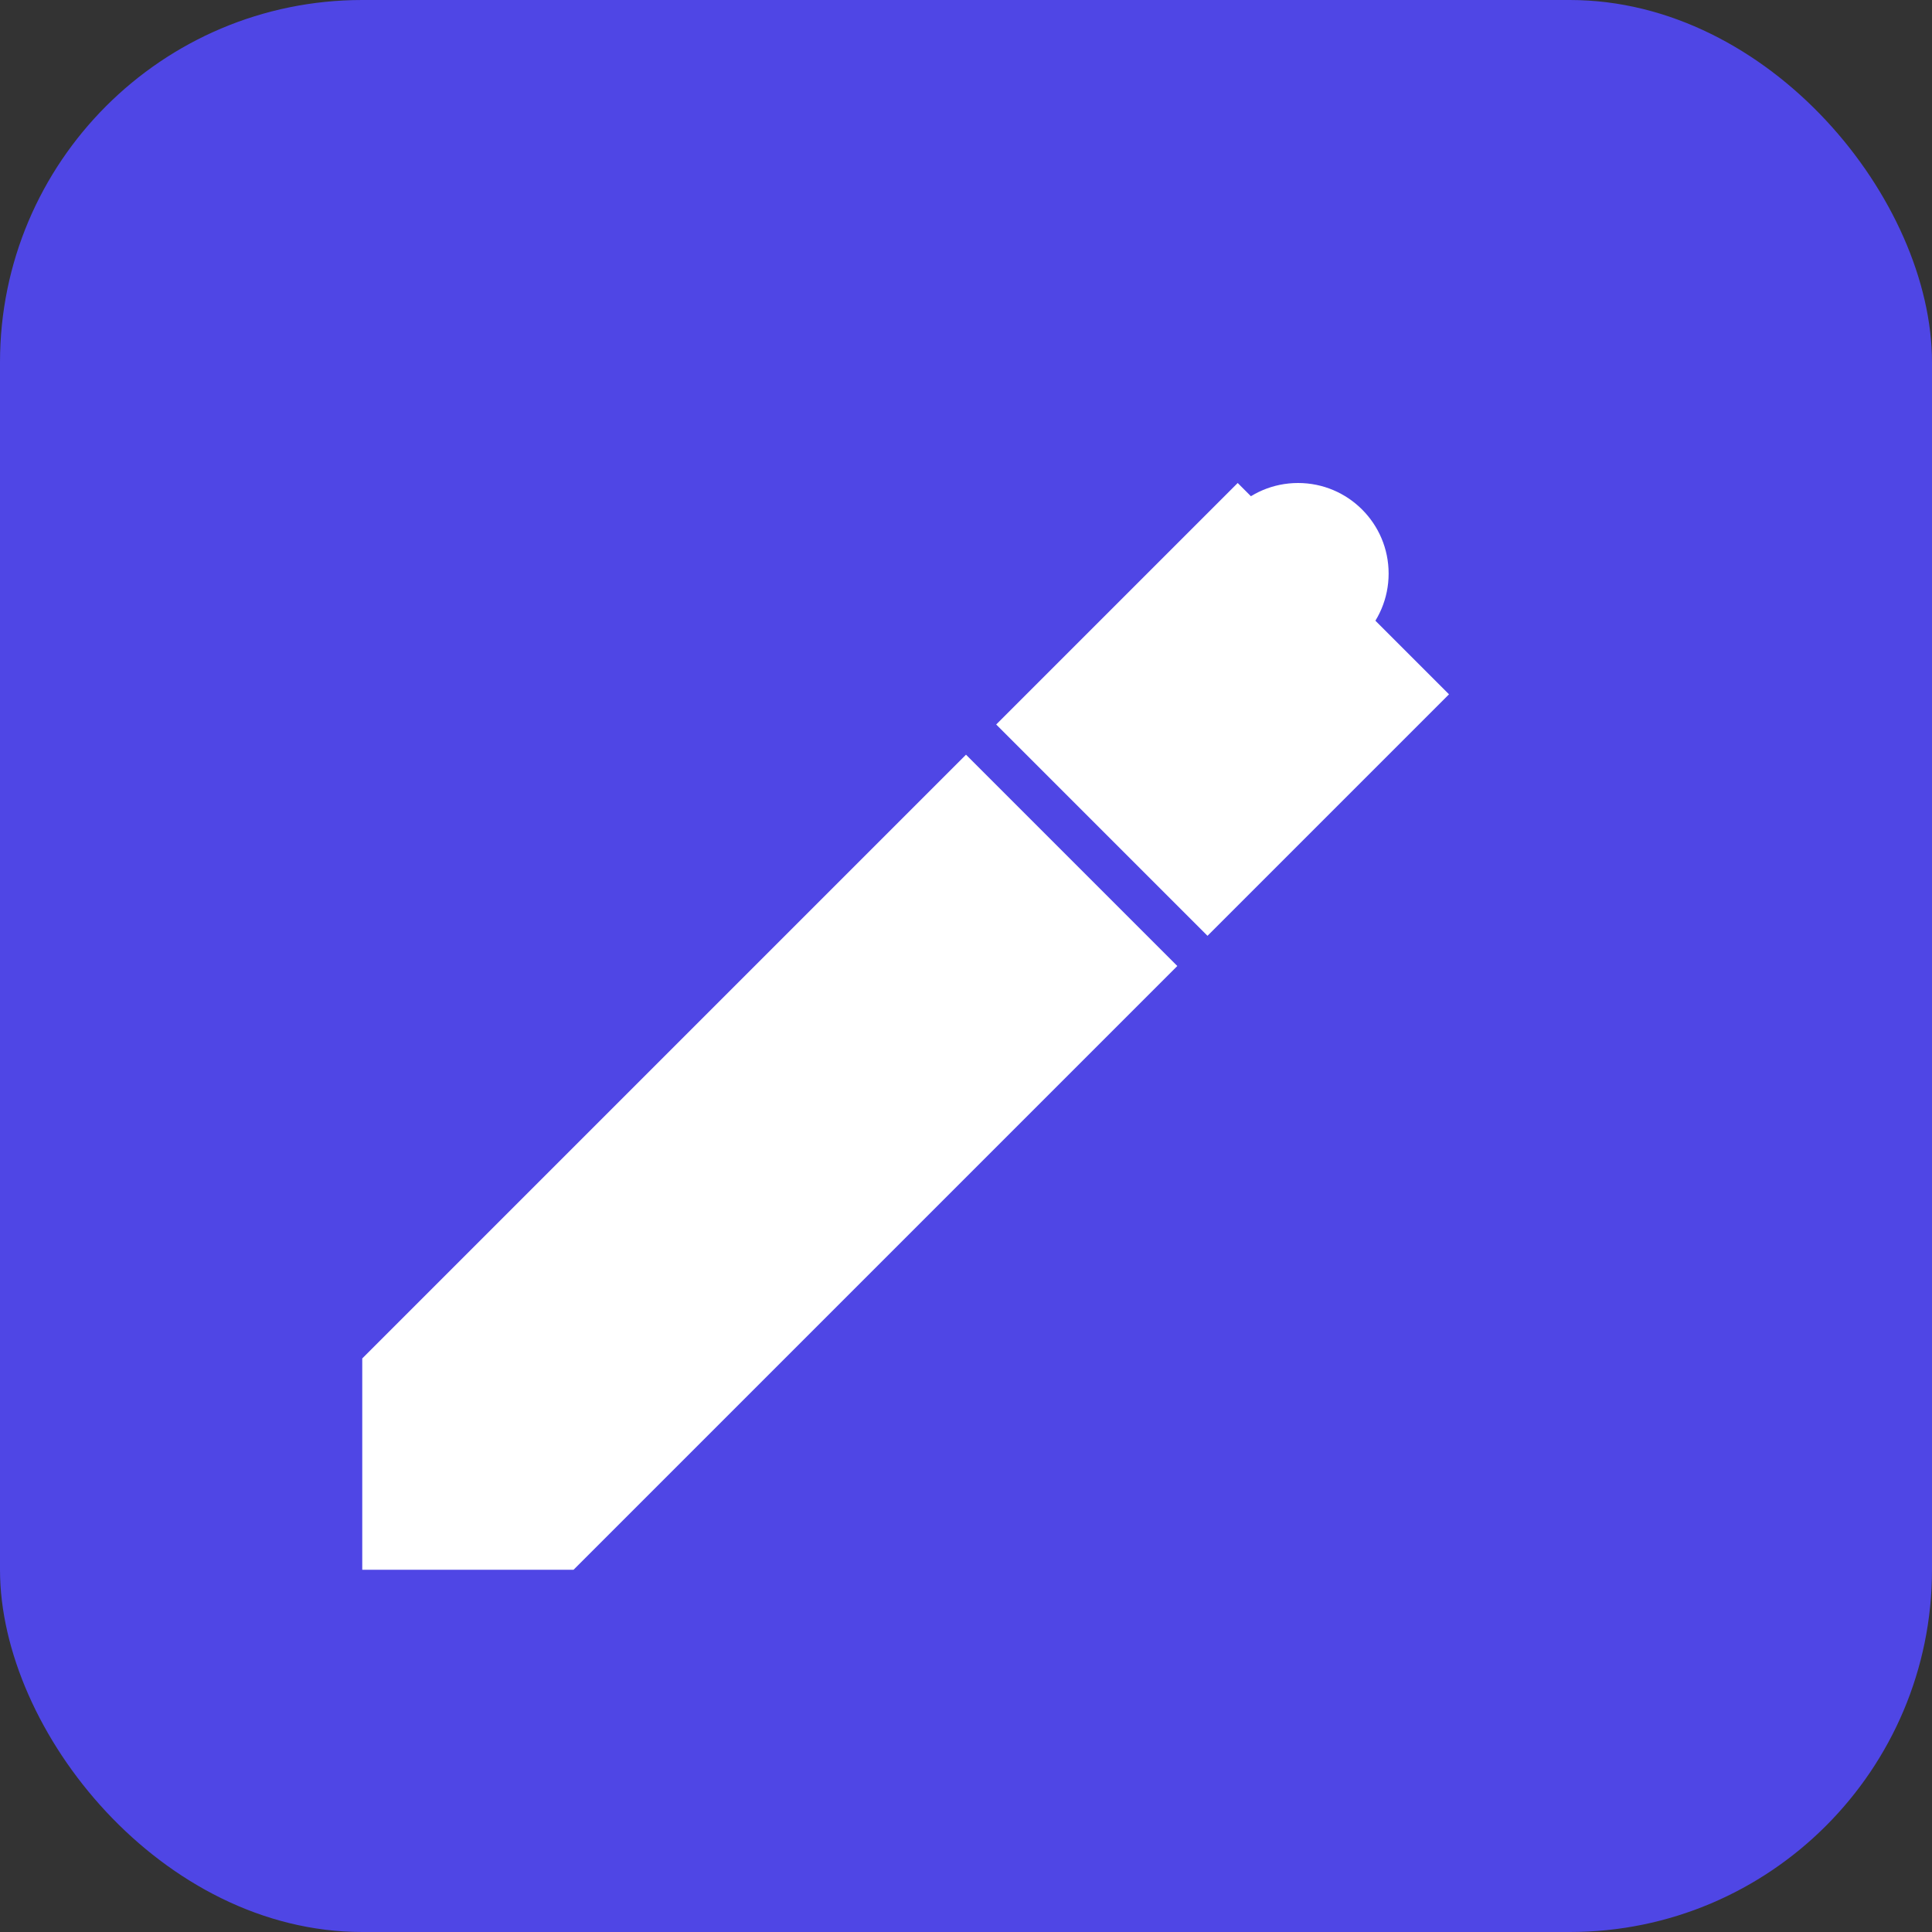 <svg xmlns="http://www.w3.org/2000/svg" width="32" height="32" viewBox="0 0 32 32" fill="none">
  <rect x="0" y="0" width="32" height="32" fill="#333333" stroke="none"/>
  <!-- Purple pen icon inspired by Bootstrap Icons bi-pen -->
  <rect width="32" height="32" rx="6" fill="#4f46e5"/>
  <path d="M6 22.5L16 12.5L19.5 16L9.5 26H6V22.5Z" fill="white"/>
  <path d="M16.5 12L20.5 8L24 11.5L20 15.5L16.5 12Z" fill="white"/>
  <circle cx="21.5" cy="9.5" r="1.5" fill="white"/>
</svg>
